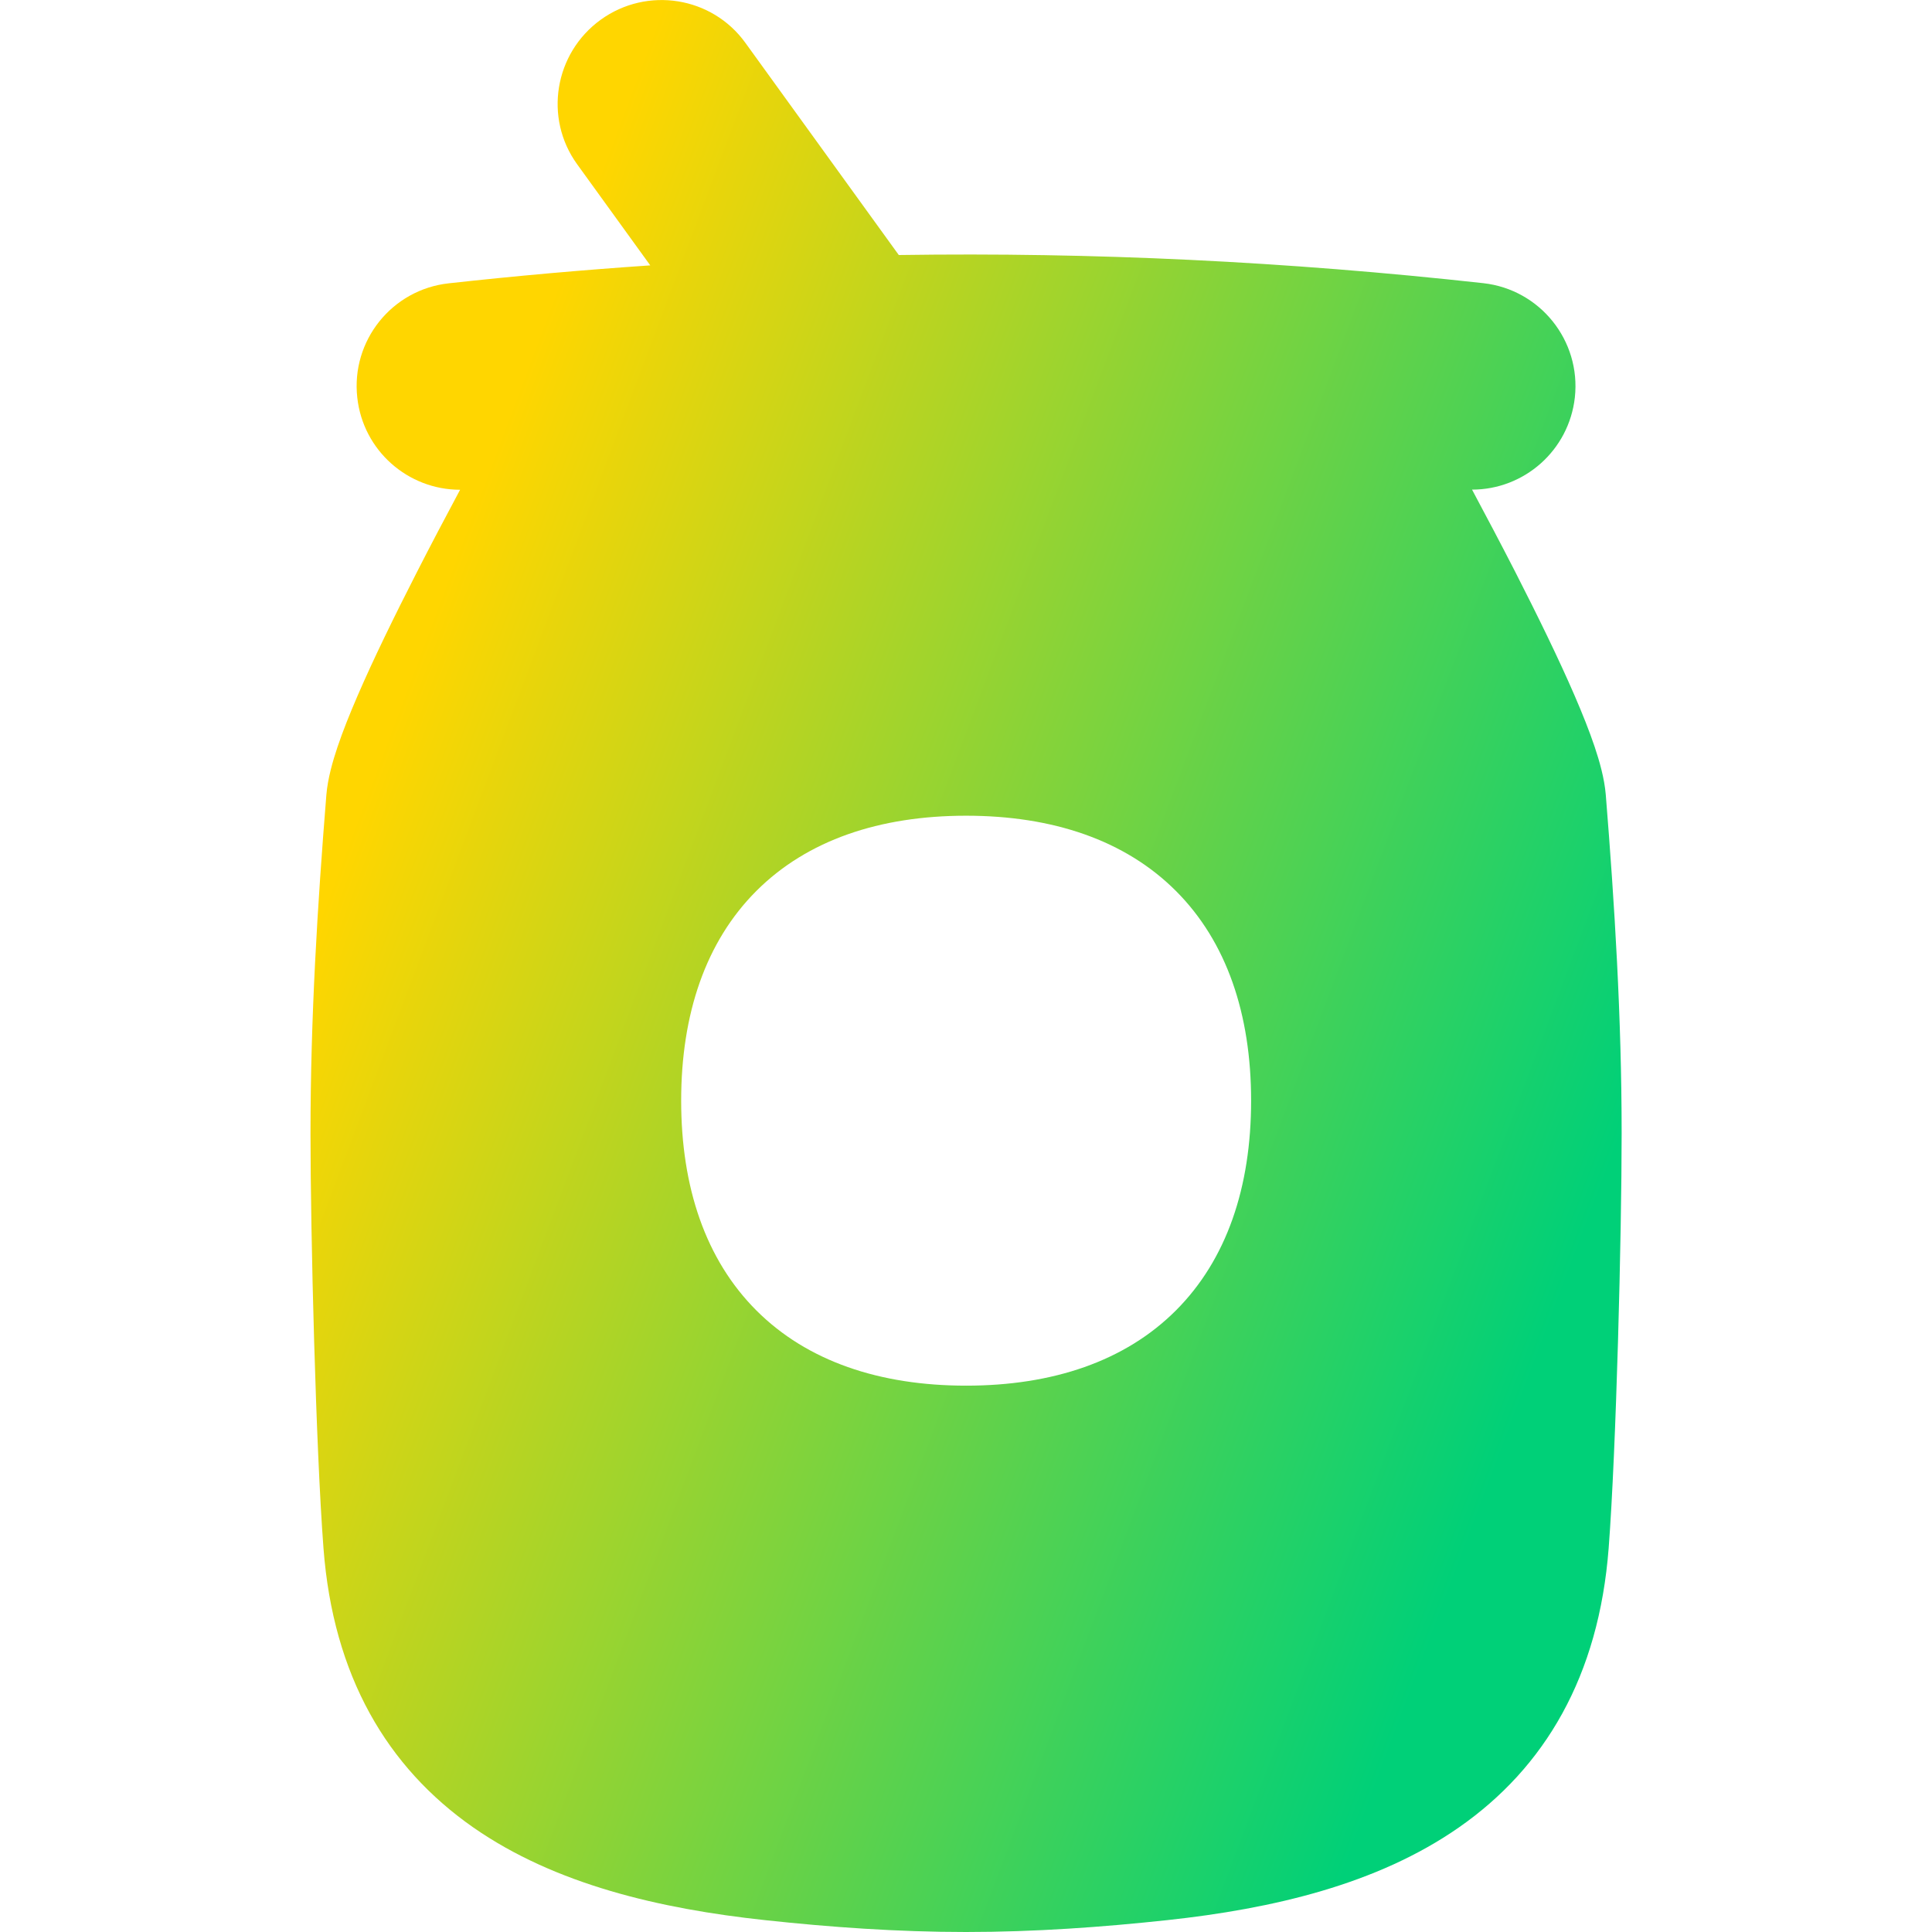 <svg xmlns="http://www.w3.org/2000/svg" fill="none" viewBox="0 0 14 14" id="Soft-Drink-Can--Streamline-Flex-Gradient">
  <desc>
    Soft Drink Can Streamline Icon: https://streamlinehq.com
  </desc>
  <g id="soft-drink-can--soft-drink-can-beverage-soda-pop">
    <path id="Subtract" fill="url(#paint0_linear_9371_11906)" fill-rule="evenodd" d="M5.401.31C5.159-.025 4.69-.1 4.353.143c-.336.243-.413.712-.171 1.047l.53.733c-.485.033-.971.076-1.46.13-.412.045-.709.416-.663.828.042.384.367.668.745.668-.107.2-.213.401-.313.597-.164.321-.316.632-.43.896-.057.132-.107.257-.145.37-.035.104-.071.229-.081.348C2.301 6.553 2.25 7.374 2.25 8.213c0 .733.039 2.284.094 3.005.07.928.462 1.589 1.085 2.024.594.414 1.353.59 2.114.672C6.015 13.965 6.503 14 7 14c.497 0 .985-.035 1.458-.086.761-.082 1.52-.258 2.114-.672.623-.434 1.014-1.096 1.085-2.024.055-.72.094-2.272.094-3.005 0-.839-.051-1.66-.115-2.455-.01-.119-.046-.244-.081-.348-.038-.113-.088-.238-.145-.37-.114-.264-.266-.575-.43-.896-.1-.195-.206-.396-.313-.596.378 0.0.702-.284.745-.668.045-.412-.252-.782-.663-.828-1.422-.157-2.828-.225-4.236-.204L5.401.31Zm.08 6.146c.368-.368.893-.545 1.52-.545.627 0 1.152.177 1.52.545.368.368.545.893.545 1.52 0 .627-.177 1.152-.545 1.52s-.893.545-1.52.545c-.627 0-1.152-.177-1.52-.545-.368-.368-.545-.893-.545-1.52 0-.627.177-1.152.545-1.52Z" clip-rule="evenodd"></path>
  </g>
  <defs>
    <linearGradient id="paint0_linear_9371_11906" x1="3.803" x2="12.589" y1="2.692" y2="5.996" gradientUnits="userSpaceOnUse">
      <stop stop-color="#ffd600"></stop>
      <stop offset="1" stop-color="#00d078"></stop>
    </linearGradient>
  </defs>
</svg>